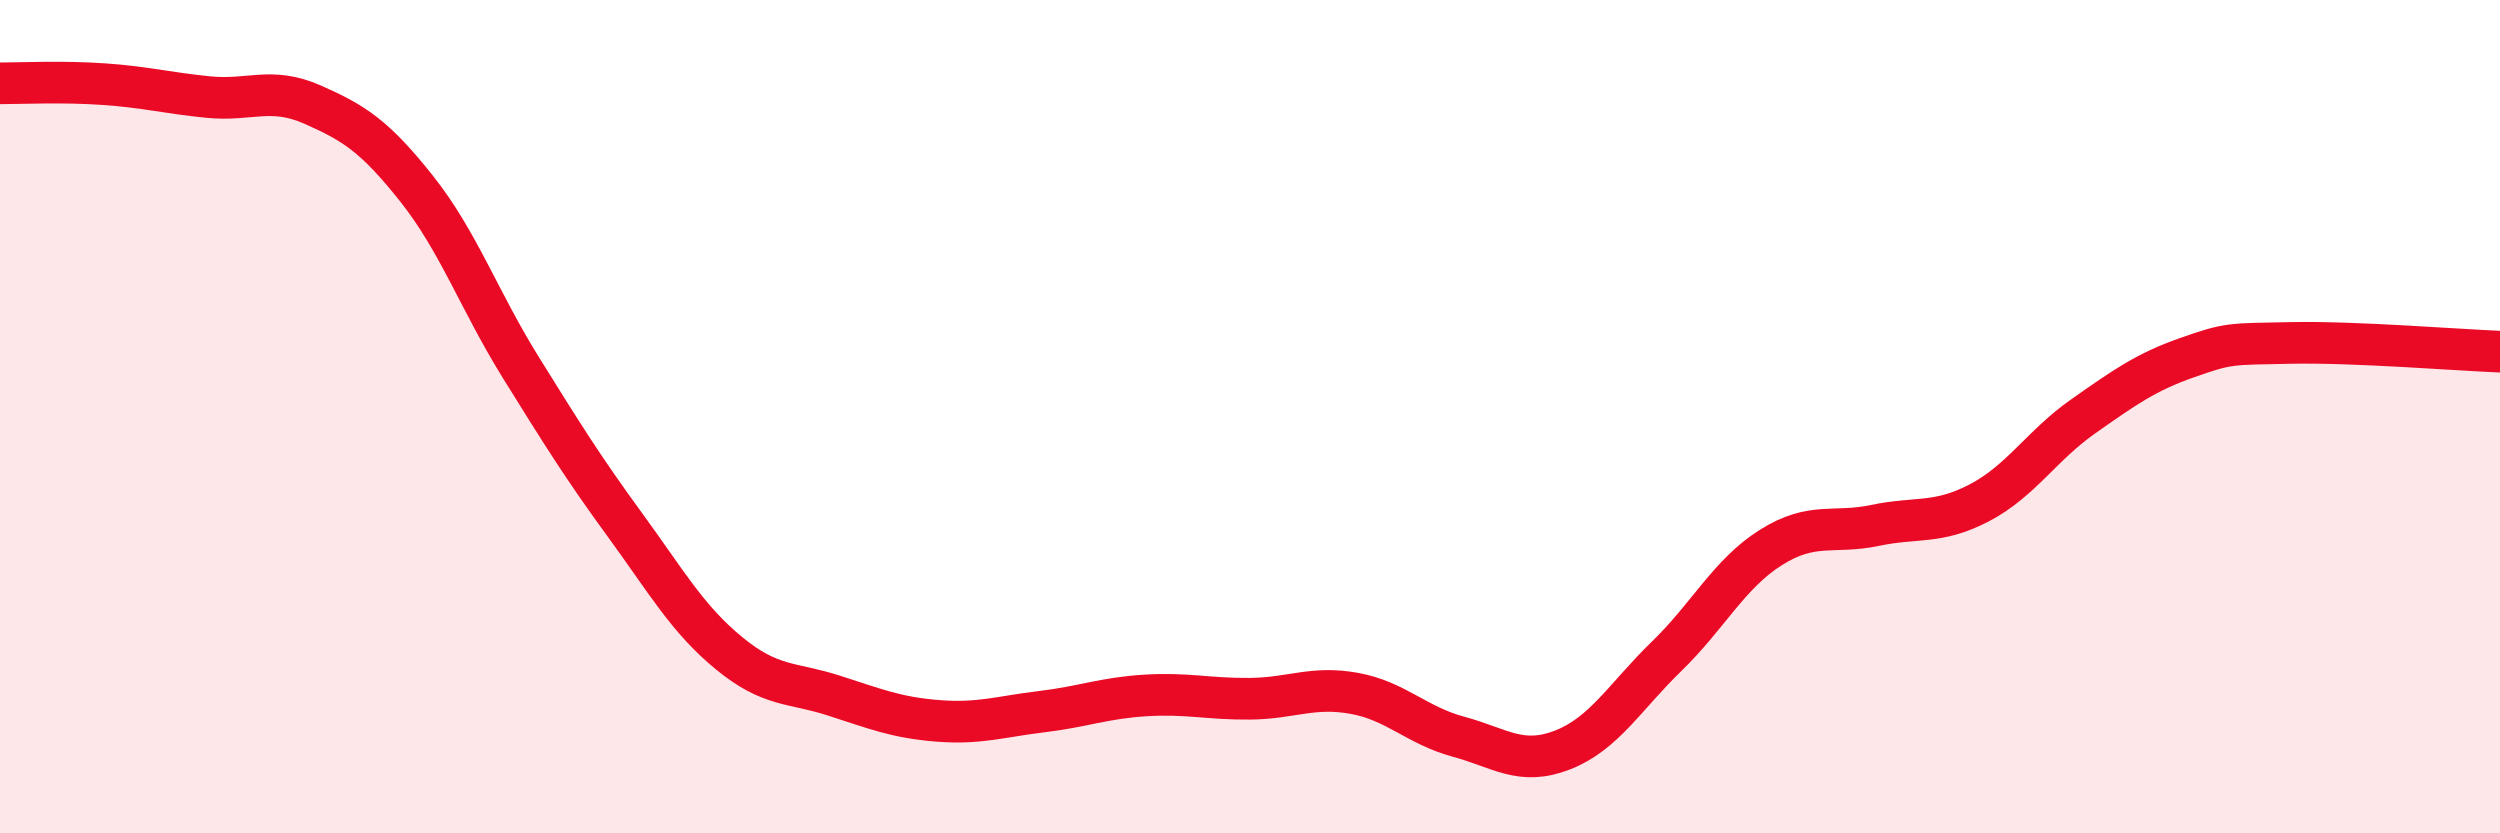 
    <svg width="60" height="20" viewBox="0 0 60 20" xmlns="http://www.w3.org/2000/svg">
      <path
        d="M 0,2 C 0.5,2 1.5,1.95 2.5,2.02 C 3.5,2.09 4,2.23 5,2.33 C 6,2.43 6.5,2.07 7.5,2.51 C 8.5,2.95 9,3.27 10,4.53 C 11,5.79 11.5,7.21 12.5,8.82 C 13.5,10.43 14,11.23 15,12.6 C 16,13.97 16.5,14.86 17.5,15.68 C 18.5,16.5 19,16.37 20,16.69 C 21,17.01 21.5,17.22 22.5,17.3 C 23.5,17.38 24,17.2 25,17.08 C 26,16.96 26.5,16.75 27.5,16.69 C 28.5,16.63 29,16.78 30,16.77 C 31,16.76 31.5,16.46 32.5,16.64 C 33.5,16.82 34,17.41 35,17.68 C 36,17.95 36.5,18.39 37.5,18 C 38.5,17.61 39,16.72 40,15.75 C 41,14.78 41.5,13.77 42.5,13.14 C 43.5,12.51 44,12.82 45,12.61 C 46,12.4 46.5,12.59 47.5,12.07 C 48.5,11.55 49,10.69 50,9.99 C 51,9.29 51.5,8.93 52.5,8.58 C 53.5,8.23 53.5,8.26 55,8.23 C 56.5,8.2 59,8.4 60,8.44L60 20L0 20Z"
        fill="#EB0A25"
        opacity="0.1"
        stroke-linecap="round"
        stroke-linejoin="round"
      />
      <path
        d="M 0,2 C 0.5,2 1.5,1.95 2.5,2.02 C 3.5,2.09 4,2.23 5,2.33 C 6,2.43 6.5,2.07 7.5,2.51 C 8.5,2.95 9,3.27 10,4.53 C 11,5.79 11.5,7.21 12.5,8.82 C 13.5,10.43 14,11.23 15,12.6 C 16,13.97 16.5,14.86 17.5,15.68 C 18.5,16.5 19,16.37 20,16.69 C 21,17.01 21.5,17.22 22.5,17.3 C 23.5,17.38 24,17.2 25,17.08 C 26,16.96 26.5,16.75 27.5,16.69 C 28.5,16.63 29,16.78 30,16.77 C 31,16.76 31.5,16.46 32.5,16.64 C 33.5,16.82 34,17.41 35,17.68 C 36,17.95 36.5,18.39 37.5,18 C 38.5,17.61 39,16.72 40,15.75 C 41,14.78 41.5,13.77 42.5,13.14 C 43.5,12.51 44,12.82 45,12.61 C 46,12.4 46.5,12.59 47.5,12.07 C 48.5,11.55 49,10.69 50,9.99 C 51,9.29 51.5,8.93 52.5,8.58 C 53.5,8.23 53.5,8.26 55,8.23 C 56.5,8.2 59,8.4 60,8.44"
        stroke="#EB0A25"
        stroke-width="1"
        fill="none"
        stroke-linecap="round"
        stroke-linejoin="round"
      />
    </svg>
  
